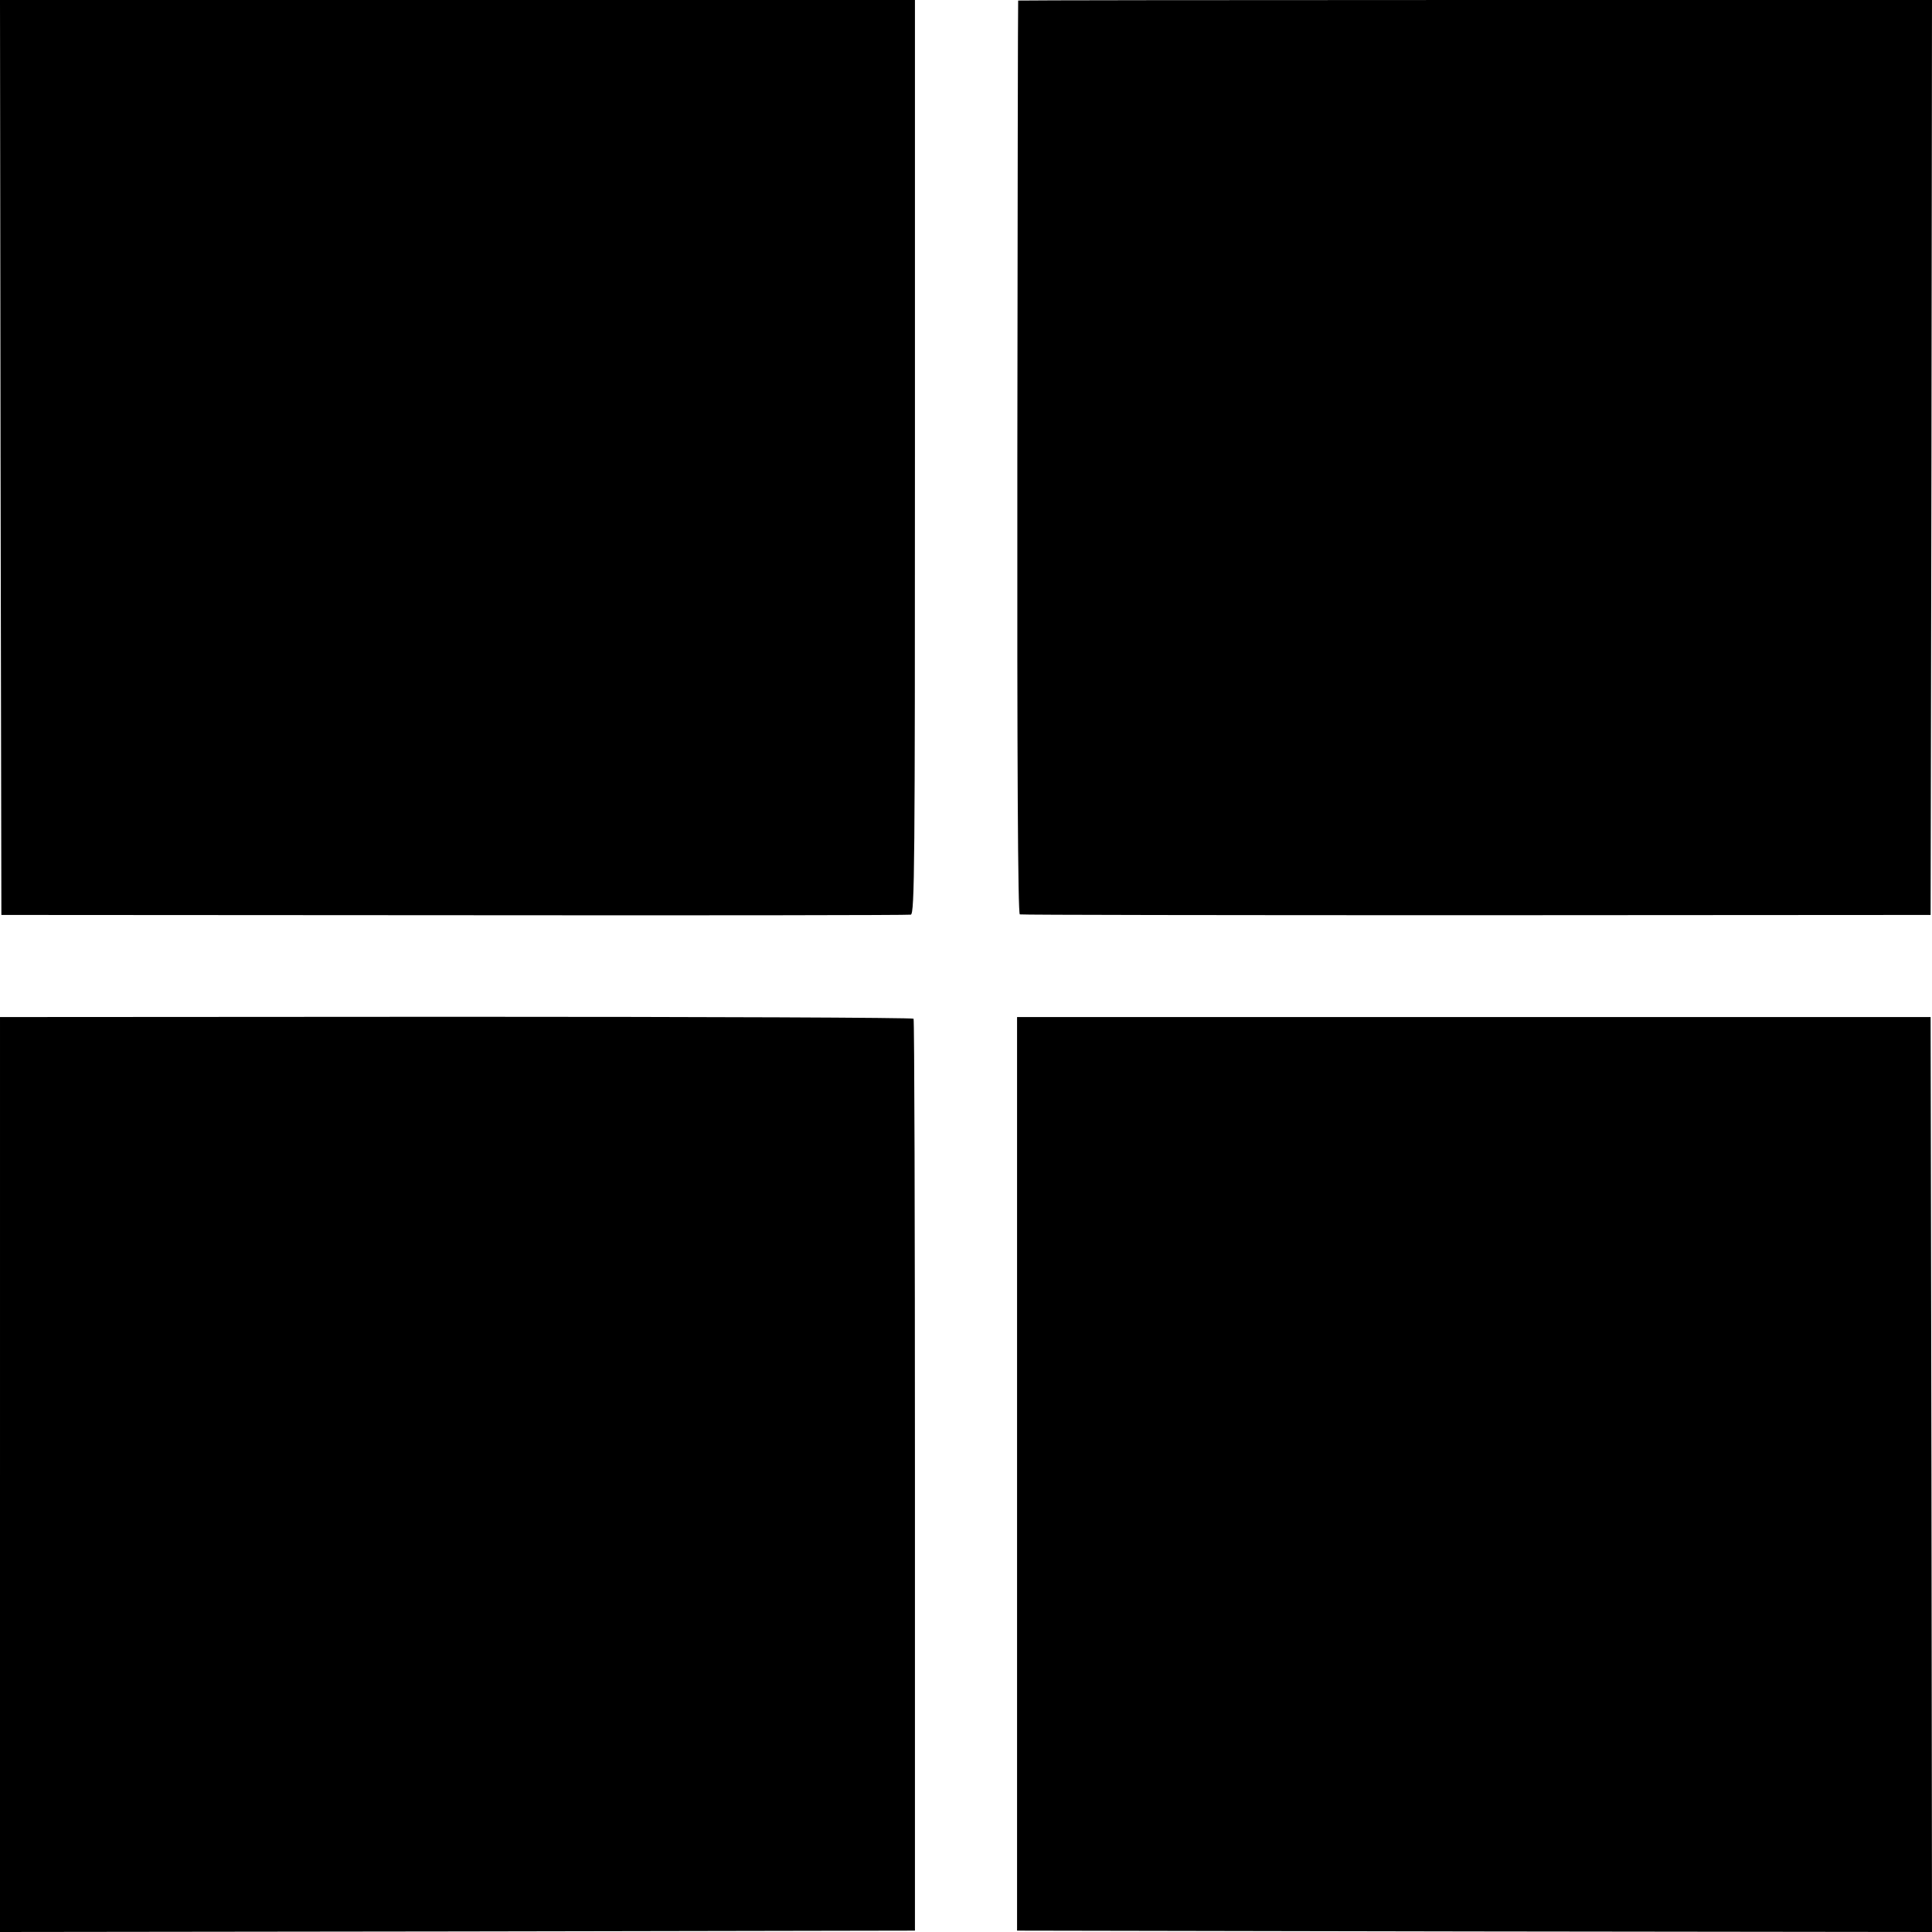 <?xml version="1.0" standalone="no"?>
<!DOCTYPE svg PUBLIC "-//W3C//DTD SVG 20010904//EN"
 "http://www.w3.org/TR/2001/REC-SVG-20010904/DTD/svg10.dtd">
<svg version="1.0" xmlns="http://www.w3.org/2000/svg"
 width="700pt" height="700pt" viewBox="0 0 700 700"
 preserveAspectRatio="xMidYMid meet">
<g transform="translate(0,700) scale(0.1,-0.1)"
fill="#000000" stroke="none">
<path d="M2 5343 l3 -1658 1640 -1 c902 -1 1647 0 1655 2 14 3 15 187 15 1659
l0 1655 -1657 0 -1658 0 2 -1657z"/>
<path d="M3689 6998 c-1 -2 -2 -747 -3 -1655 -1 -1112 2 -1654 9 -1656 5 -2
750 -3 1655 -3 l1645 1 3 1658 2 1657 -1655 0 c-910 0 -1656 -1 -1656 -2z"/>
<path d="M0 1658 l0 -1658 1658 2 1657 3 0 1648 c0 907 -2 1652 -5 1656 -3 4
-749 7 -1657 7 l-1653 -1 0 -1657z"/>
<path d="M3685 1660 l0 -1655 1658 -3 1657 -2 -2 1657 -3 1658 -1655 0 -1655
0 0 -1655z"/>
</g>
</svg>
